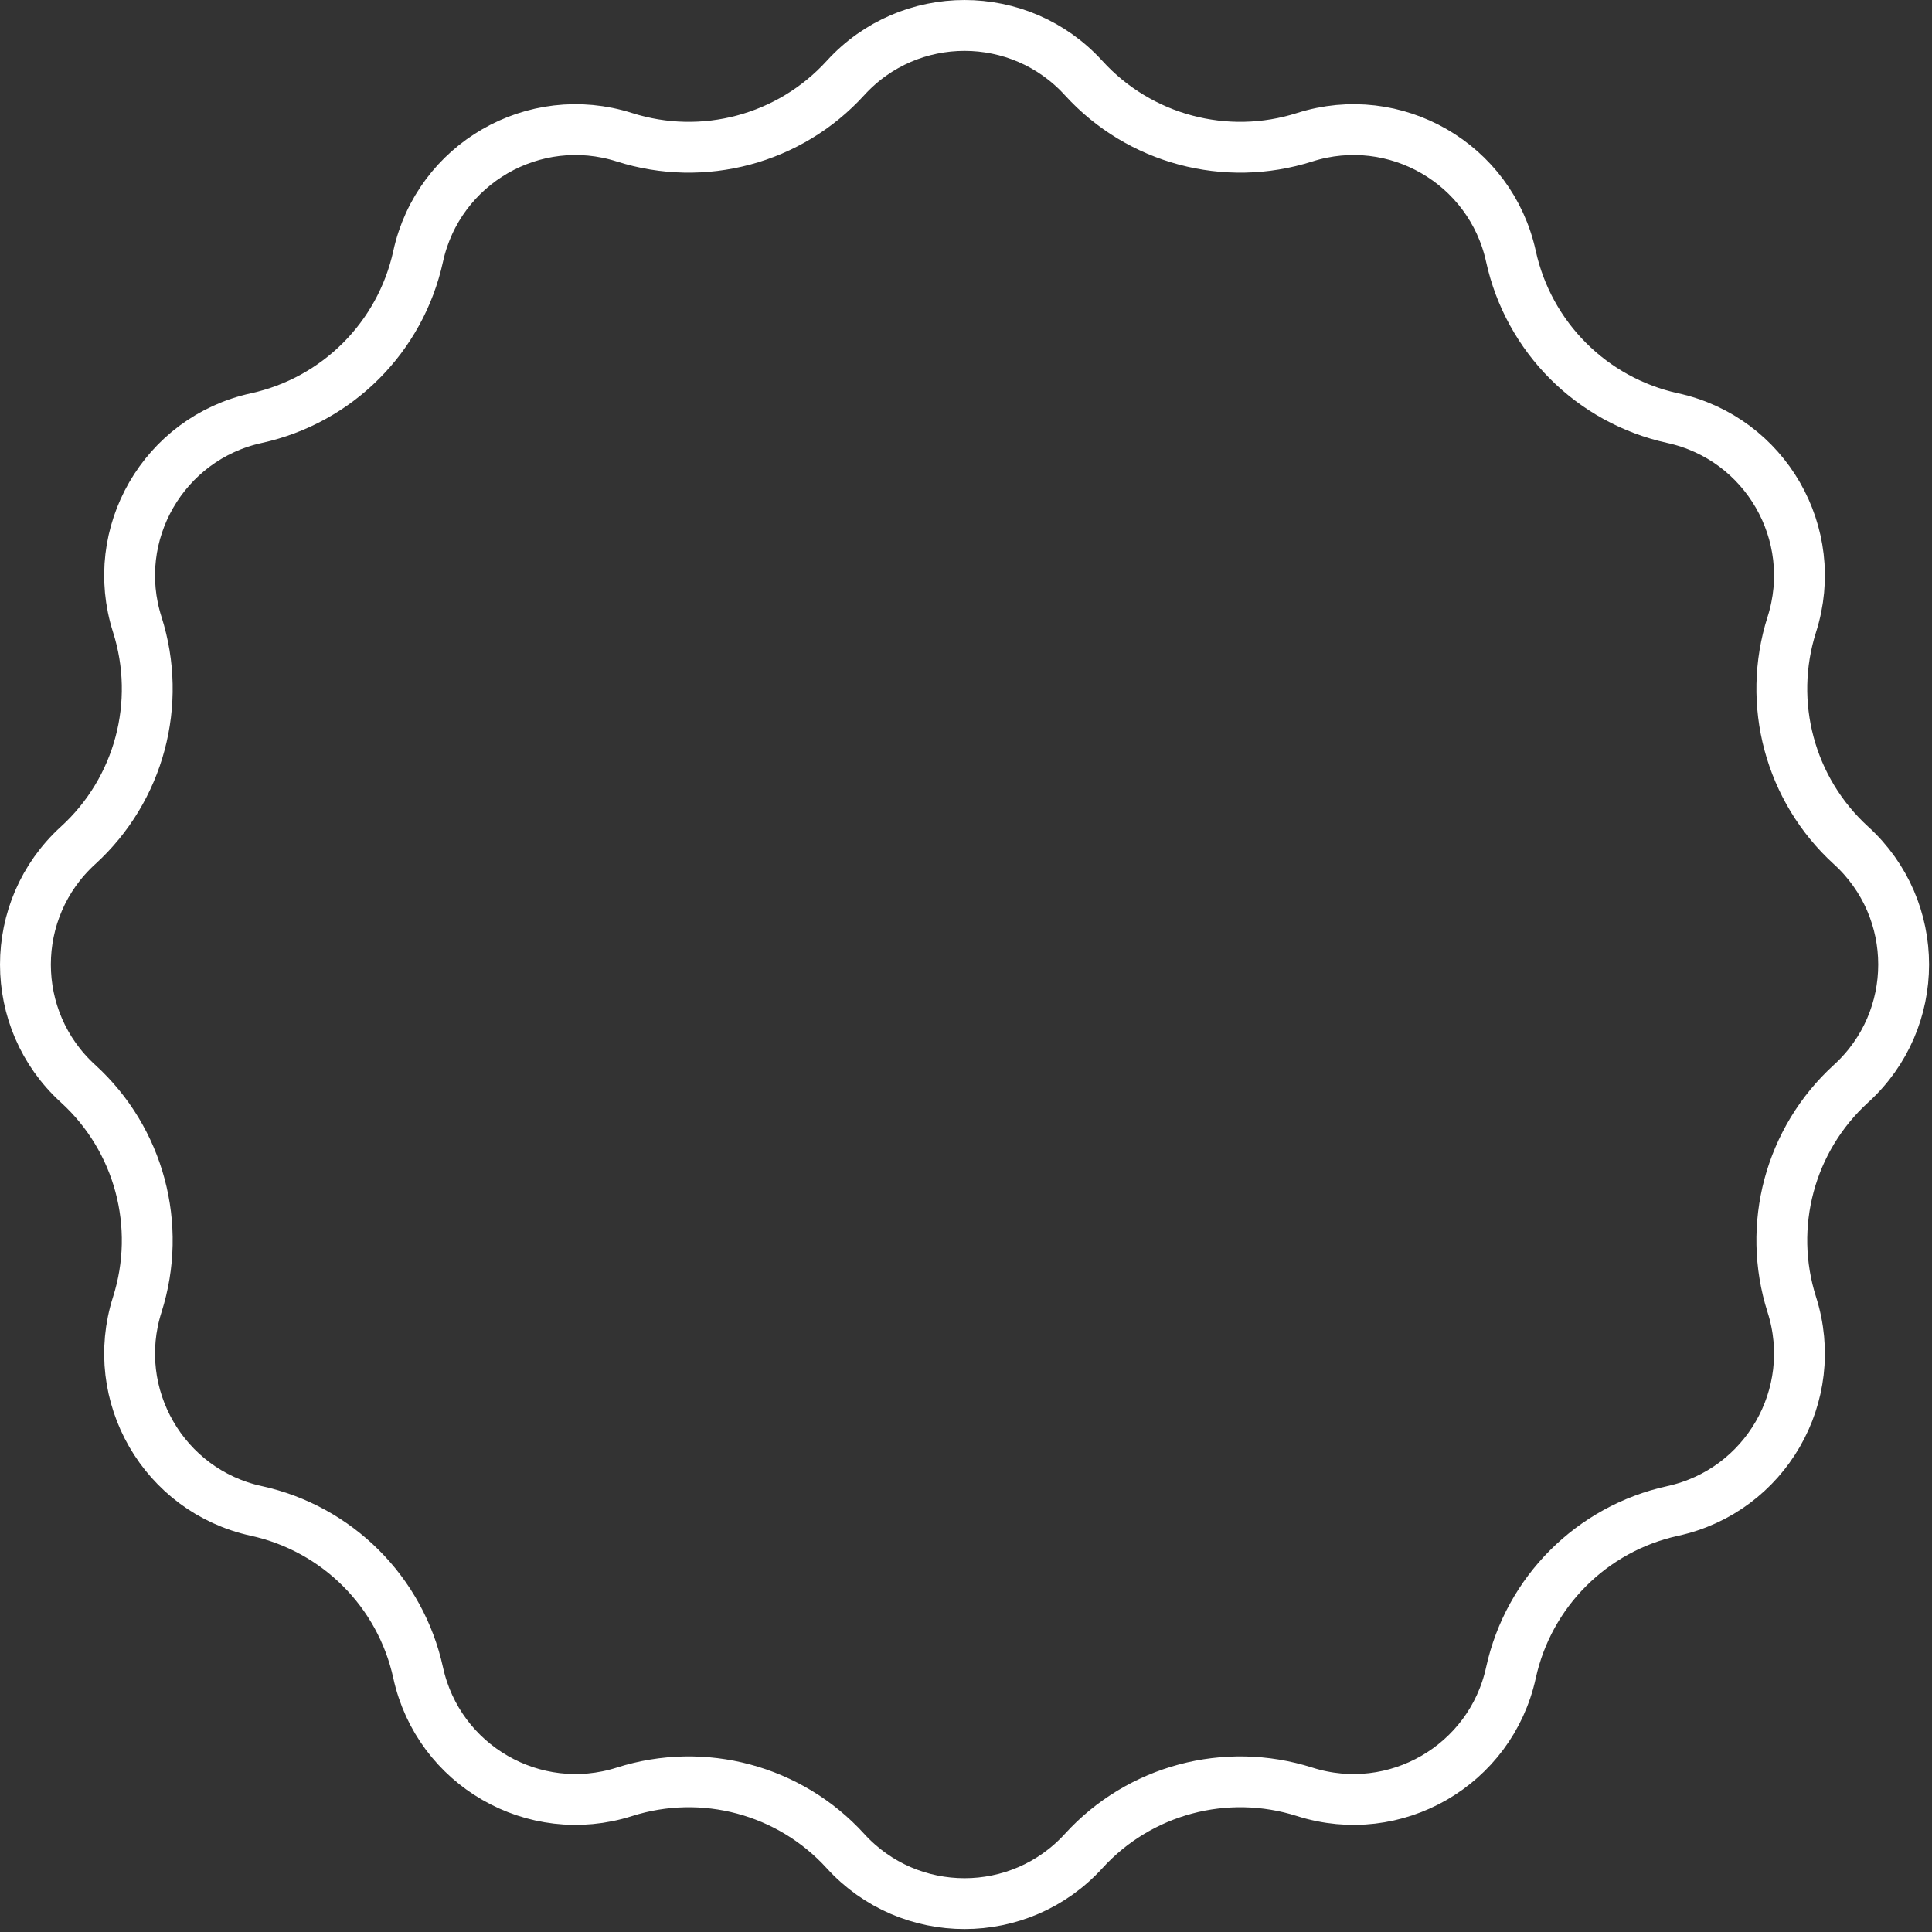 <?xml version="1.0" encoding="UTF-8"?> <svg xmlns="http://www.w3.org/2000/svg" width="152" height="152" viewBox="0 0 152 152" fill="none"><rect x="0" y="0" width="152" height="152" fill="#333333" stroke="none"/><path d="M66.515 6.14C71.543 0.621 80.227 0.621 85.255 6.14C89.643 10.956 96.434 12.775 102.643 10.798C109.756 8.533 117.278 12.875 118.873 20.169C120.265 26.533 125.236 31.504 131.601 32.896C138.894 34.492 143.237 42.013 140.972 49.127C138.995 55.335 140.814 62.127 145.63 66.514C151.149 71.543 151.149 80.227 145.63 85.255C140.814 89.643 138.995 96.434 140.972 102.642C143.237 109.756 138.894 117.278 131.601 118.873C125.236 120.265 120.265 125.236 118.873 131.6C117.278 138.894 109.756 143.237 102.643 140.972C96.434 138.995 89.643 140.814 85.255 145.63C80.227 151.148 71.543 151.149 66.515 145.63C62.127 140.814 55.335 138.995 49.127 140.972C42.013 143.237 34.492 138.894 32.897 131.6C31.504 125.236 26.534 120.265 20.169 118.873C12.876 117.278 8.533 109.756 10.798 102.642C12.775 96.434 10.956 89.643 6.14 85.255C0.621 80.227 0.621 71.543 6.14 66.514C10.956 62.127 12.775 55.335 10.798 49.127C8.533 42.013 12.876 34.492 20.169 32.896C26.534 31.504 31.504 26.533 32.897 20.169C34.492 12.875 42.013 8.533 49.127 10.798C55.335 12.775 62.127 10.956 66.515 6.14Z" stroke="white" stroke-width="4"></path></svg> 